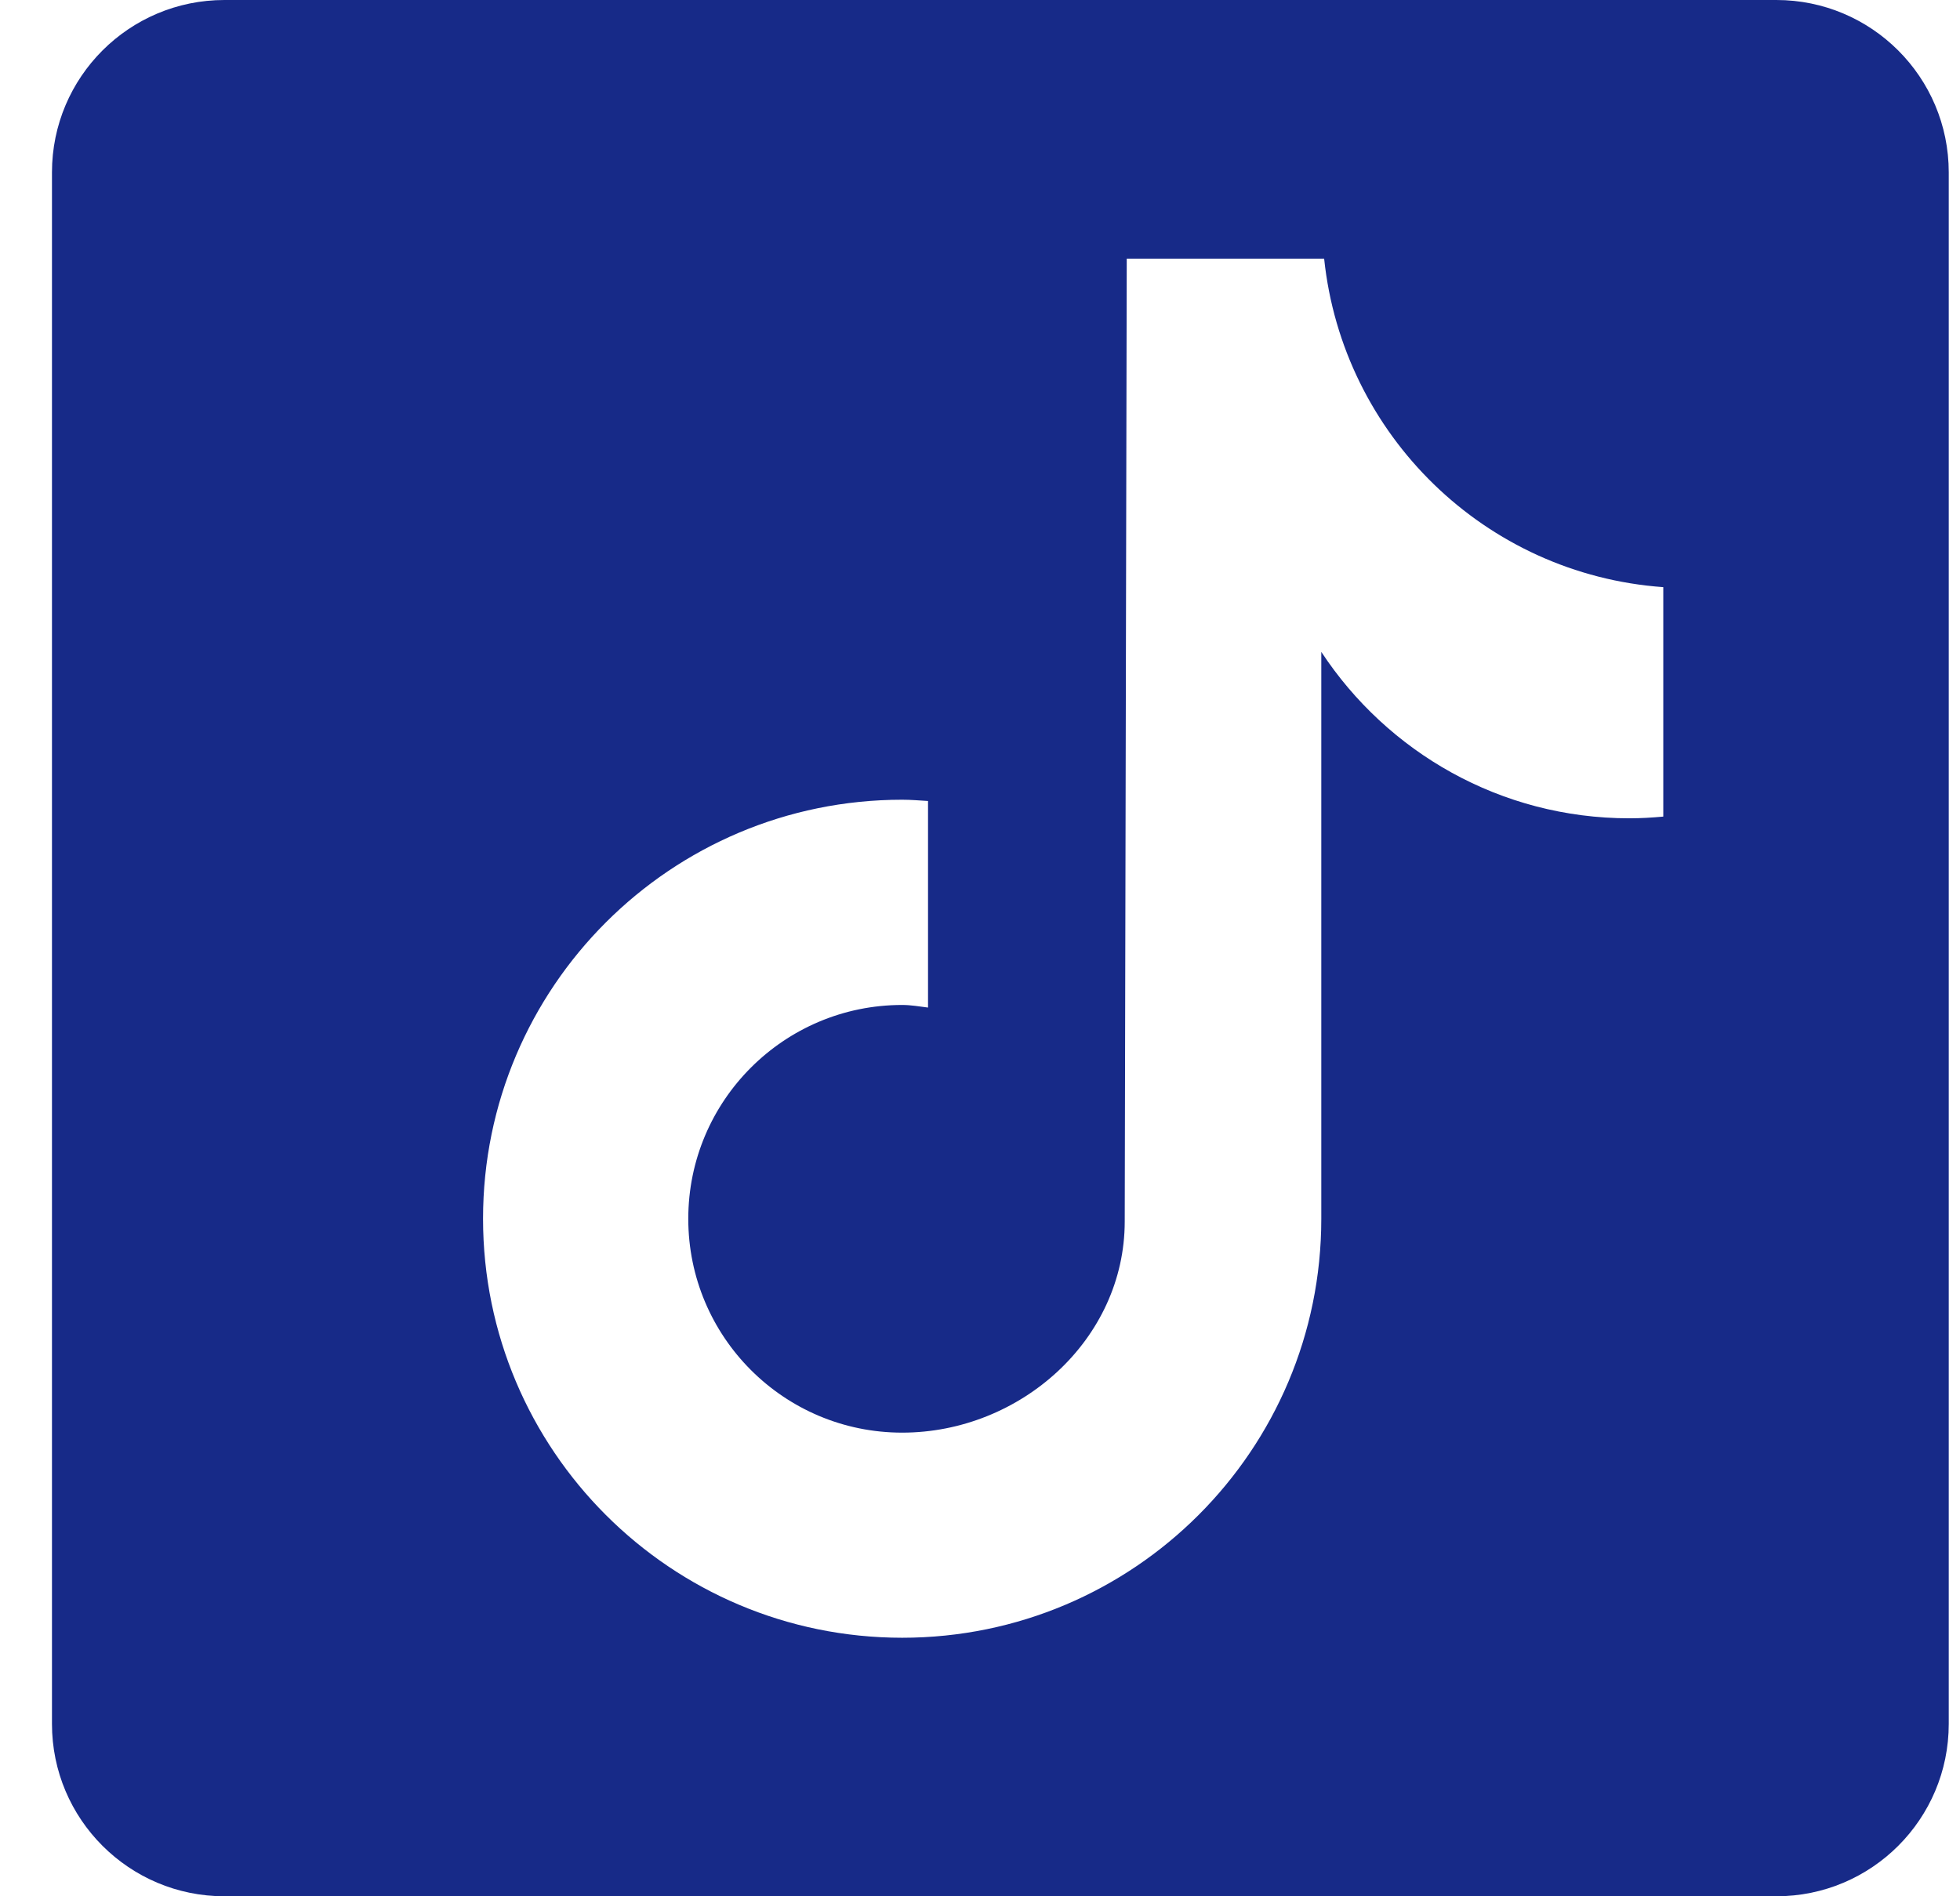 <svg width="31" height="30" viewBox="0 0 31 30" fill="none" xmlns="http://www.w3.org/2000/svg">
<path d="M28.095 0H3.55C2.043 0 0.822 1.22 0.822 2.727V27.273C0.822 28.779 2.043 30 3.55 30H28.095C29.602 30 30.822 28.779 30.822 27.273V2.727C30.822 1.22 29.6 0 28.095 0ZM26.307 12.919C26.13 12.935 25.951 12.946 25.771 12.946C23.733 12.946 21.941 11.899 20.898 10.313C20.898 14.471 20.898 19.203 20.898 19.282C20.898 22.943 17.929 25.91 14.269 25.91C10.609 25.909 7.64 22.941 7.64 19.28C7.64 15.619 10.609 12.652 14.269 12.652C14.408 12.652 14.543 12.664 14.678 12.672V15.94C14.542 15.923 14.409 15.899 14.269 15.899C12.401 15.899 10.886 17.414 10.886 19.282C10.886 21.15 12.399 22.665 14.269 22.665C16.139 22.665 17.789 21.192 17.789 19.324C17.789 19.249 17.821 4.092 17.821 4.092H20.943C21.236 6.884 23.49 9.087 26.307 9.289V12.919Z" fill="#172A88"/>
</svg>
